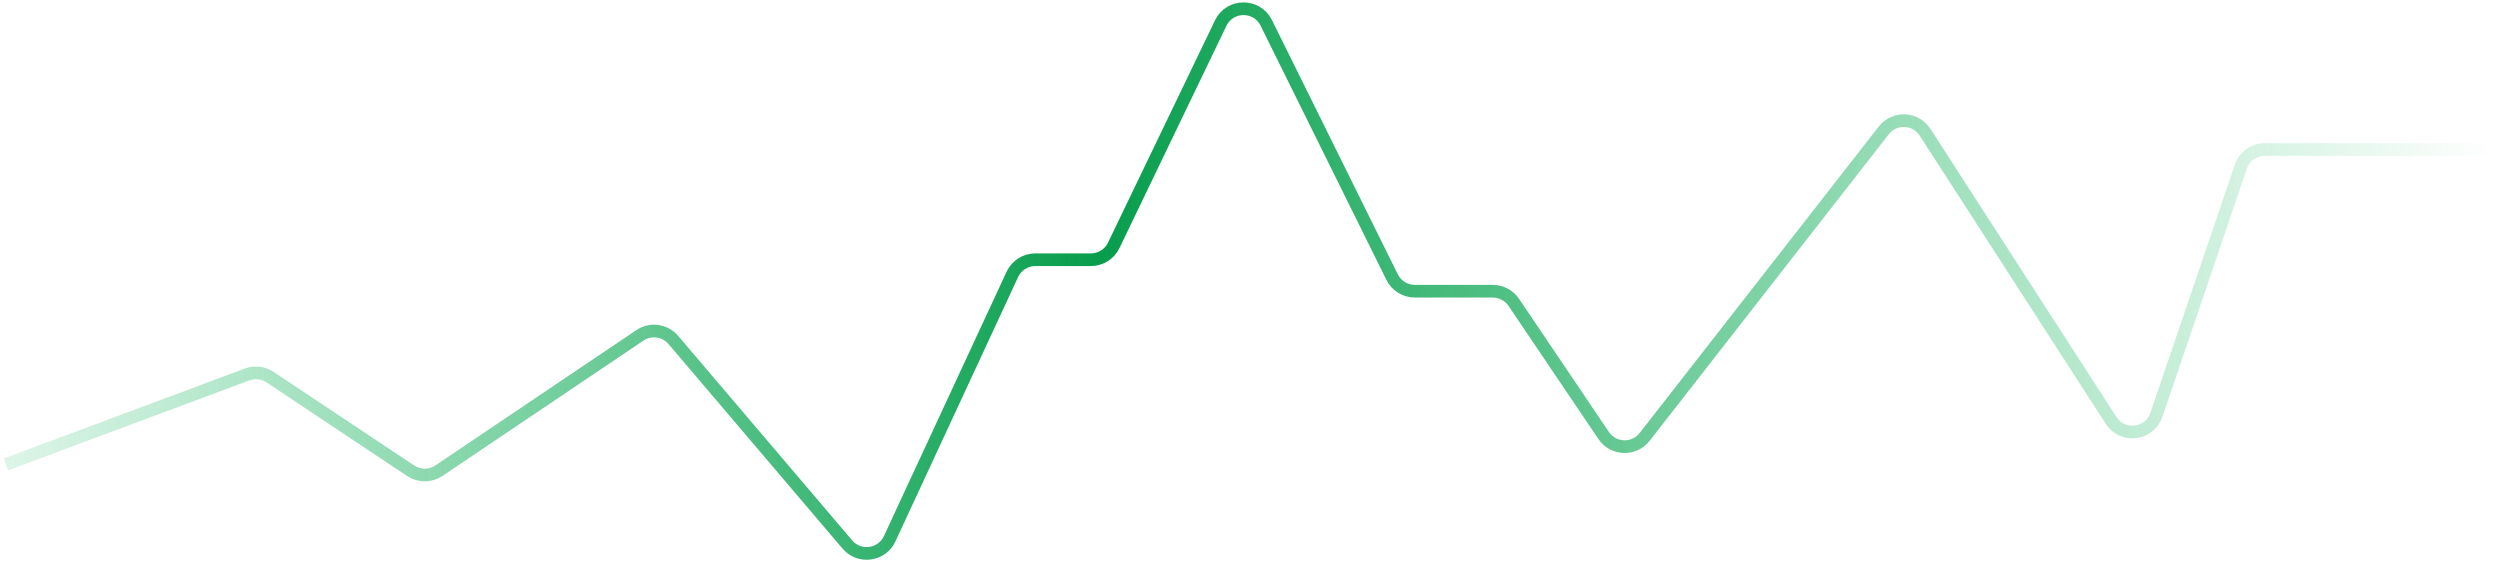 <svg width="422" height="95" viewBox="0 0 422 95" fill="none" xmlns="http://www.w3.org/2000/svg">
<path d="M1 78.395L41.71 63.211C42.996 62.731 44.434 62.898 45.577 63.658L69.329 79.465C70.773 80.426 72.653 80.421 74.091 79.452L108.011 56.61C109.818 55.393 112.25 55.728 113.662 57.387L143.034 91.911C145.056 94.288 148.862 93.771 150.176 90.939L170.881 46.321C171.583 44.809 173.097 43.842 174.763 43.842H184.142C185.786 43.842 187.285 42.9 187.999 41.418L206.053 3.901C207.599 0.689 212.164 0.664 213.745 3.859L234.989 46.777C235.711 48.235 237.198 49.158 238.825 49.158H251.983C253.405 49.158 254.735 49.864 255.53 51.043L270.695 73.51C272.322 75.921 275.828 76.041 277.617 73.748L317.98 22.011C319.791 19.689 323.352 19.848 324.95 22.322L356.354 70.963C358.295 73.97 362.849 73.409 364.002 70.021L378.255 28.138C378.845 26.403 380.474 25.237 382.307 25.237H422" stroke="url(#paint0_linear_0_405)" stroke-width="2.14"/>
<defs>
<linearGradient id="paint0_linear_0_405" x1="-29.381" y1="80.167" x2="421.886" y2="71.776" gradientUnits="userSpaceOnUse">
<stop stop-color="#11BC60" stop-opacity="0"/>
<stop offset="0.479" stop-color="#079D4C"/>
<stop offset="1" stop-color="#11BC60" stop-opacity="0"/>
</linearGradient>
</defs>
</svg>
